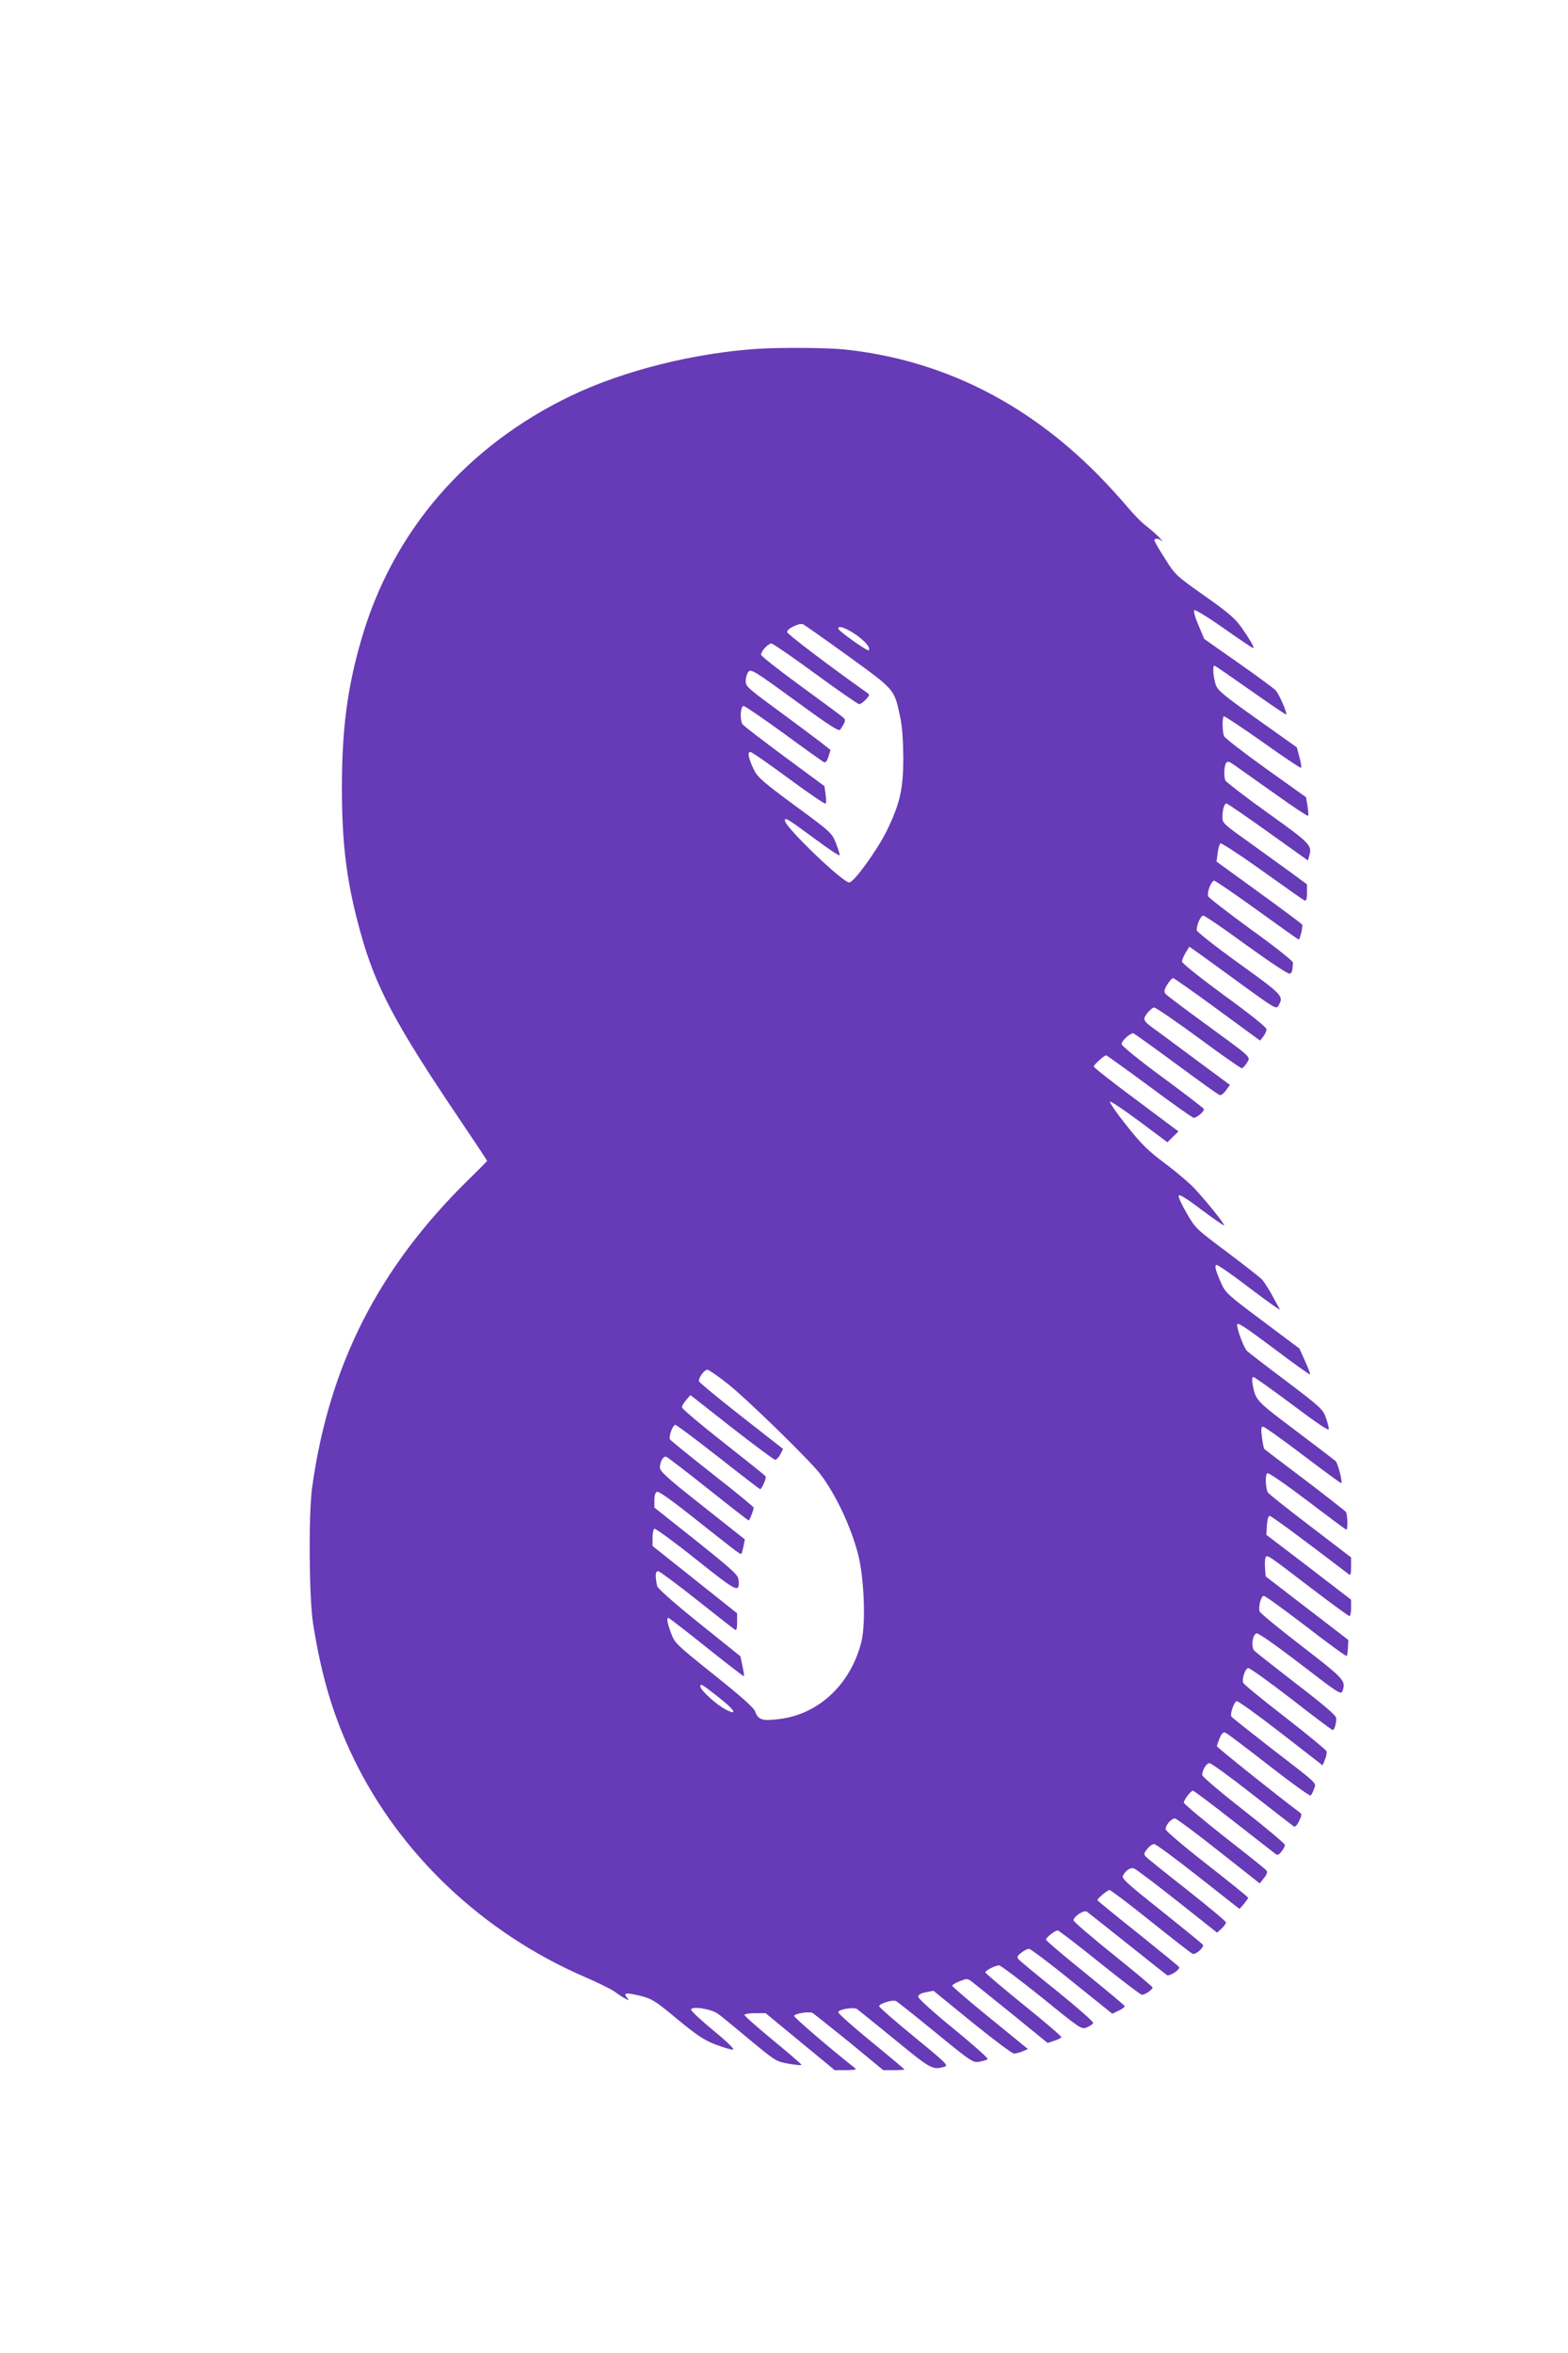 <?xml version="1.0" standalone="no"?>
<!DOCTYPE svg PUBLIC "-//W3C//DTD SVG 20010904//EN"
 "http://www.w3.org/TR/2001/REC-SVG-20010904/DTD/svg10.dtd">
<svg version="1.0" xmlns="http://www.w3.org/2000/svg"
 width="853pt" height="1280pt" viewBox="0 0 853 1280"
 preserveAspectRatio="xMidYMid meet">
<g transform="translate(0,1280) scale(0.1,-0.1)"
fill="#673ab7" stroke="none">
<path d="M4125 10903 c-350 -23 -729 -118 -1015 -254 -573 -274 -976 -741
-1145 -1330 -76 -261 -105 -489 -105 -804 0 -312 27 -522 102 -790 81 -293
190 -497 534 -1007 85 -126 154 -230 154 -232 0 -1 -45 -48 -101 -102 -490
-481 -758 -1007 -851 -1674 -20 -148 -17 -596 5 -740 46 -291 111 -508 221
-735 252 -521 704 -948 1255 -1187 74 -32 149 -69 166 -82 16 -12 41 -29 55
-36 23 -12 24 -12 11 4 -22 27 -6 29 70 11 66 -17 80 -25 203 -127 108 -89
145 -114 210 -139 43 -16 85 -29 94 -27 9 2 -33 43 -106 103 -67 55 -122 106
-122 114 0 21 108 5 145 -22 17 -11 94 -75 173 -141 141 -117 145 -119 213
-131 38 -7 69 -9 69 -6 0 4 -70 64 -155 134 -85 70 -155 132 -155 137 0 6 26
10 58 10 l57 0 188 -155 188 -155 62 0 c51 1 59 3 46 13 -124 97 -329 273
-329 282 0 12 76 25 99 17 5 -2 94 -73 198 -157 l188 -155 58 0 c31 0 57 2 57
4 0 2 -81 70 -180 151 -99 81 -180 153 -180 160 0 16 86 30 103 17 7 -5 98
-79 204 -165 199 -163 206 -167 272 -148 22 6 6 22 -164 161 -104 85 -190 160
-192 167 -5 13 71 38 91 29 6 -2 103 -79 214 -170 198 -162 205 -166 240 -160
21 4 41 10 45 14 5 4 -79 78 -185 165 -107 87 -193 165 -193 174 0 11 13 19
42 25 l41 8 210 -171 c116 -94 218 -171 229 -171 10 1 31 6 47 13 l28 12 -206
168 c-113 92 -206 172 -206 176 0 5 18 16 41 25 38 15 42 15 64 -1 13 -10 111
-89 219 -176 l195 -159 36 12 c19 6 37 15 39 19 3 4 -90 83 -205 176 -115 93
-209 173 -209 177 0 10 55 38 75 38 9 0 113 -79 232 -174 214 -174 216 -175
246 -163 17 7 32 18 34 24 2 6 -85 83 -194 171 -109 87 -204 166 -211 174 -11
14 -9 19 14 37 15 12 34 21 42 21 8 0 114 -79 234 -177 l219 -176 35 17 c20 9
34 20 32 25 -2 5 -99 86 -215 180 -117 94 -213 176 -213 181 0 11 49 50 64 50
6 0 109 -79 228 -175 120 -96 223 -175 230 -175 17 0 58 28 58 40 0 4 -97 85
-215 180 -118 95 -215 178 -215 185 0 21 58 59 73 47 7 -5 104 -82 217 -172
113 -90 210 -167 217 -172 13 -11 76 30 67 43 -2 5 -104 87 -224 184 -121 96
-220 177 -220 180 0 9 55 55 66 55 6 0 108 -77 225 -171 118 -94 220 -174 227
-176 16 -7 64 36 56 49 -3 5 -105 88 -225 184 -189 150 -218 177 -210 192 15
29 39 45 59 40 10 -3 116 -83 236 -178 l217 -172 25 23 c13 12 24 27 23 33 0
6 -95 85 -210 176 -116 91 -217 172 -225 181 -13 14 -12 19 7 42 11 15 28 27
38 27 9 0 117 -80 240 -177 l224 -176 24 27 c12 15 23 30 23 34 -1 4 -102 86
-225 182 -123 96 -224 182 -224 190 -1 24 34 62 52 59 9 -2 117 -82 238 -178
l222 -175 23 29 c17 21 20 33 13 42 -6 7 -109 90 -230 184 -120 95 -219 178
-219 184 0 16 38 65 50 65 5 0 105 -75 222 -167 117 -91 219 -171 227 -177 10
-8 18 -5 32 13 11 13 19 29 19 36 0 7 -101 92 -225 189 -124 97 -225 183 -225
191 0 27 23 65 40 65 9 0 114 -76 231 -168 118 -92 220 -171 227 -176 8 -4 18
6 29 29 16 33 16 38 2 48 -123 92 -449 353 -449 359 0 5 7 25 15 44 11 26 19
34 31 30 9 -3 114 -83 235 -177 120 -94 223 -168 228 -165 5 3 14 19 19 35 13
36 29 20 -238 226 -113 88 -208 163 -211 168 -9 13 13 78 28 84 7 3 115 -75
240 -172 l228 -177 13 32 c7 18 11 38 8 45 -2 7 -104 91 -226 186 -122 94
-224 178 -227 186 -8 22 11 78 27 80 8 2 113 -74 234 -167 120 -94 222 -170
226 -170 9 0 20 36 19 65 0 14 -64 69 -215 185 -118 91 -222 173 -231 182 -18
21 -10 86 12 94 9 4 105 -64 237 -165 208 -160 223 -170 231 -149 20 56 11 65
-223 246 -124 95 -227 180 -228 188 -7 29 9 84 23 84 8 0 111 -75 230 -166
119 -92 218 -164 221 -161 3 2 6 23 7 46 l2 41 -225 173 -225 173 -3 43 c-2
24 -1 50 2 58 8 20 10 18 254 -169 107 -81 198 -148 203 -148 5 0 9 20 9 44
l0 45 -230 177 -231 176 3 52 c2 31 8 51 15 51 9 0 159 -110 431 -318 9 -7 12
2 12 41 l0 51 -226 173 c-125 95 -228 177 -229 183 -12 40 -12 97 0 102 8 3
103 -63 219 -151 113 -86 207 -156 210 -156 9 0 7 83 -2 96 -4 6 -104 84 -222
174 -118 89 -218 165 -222 169 -3 3 -9 32 -13 64 -6 45 -4 57 6 57 8 0 106
-70 218 -155 112 -85 206 -154 208 -152 7 8 -19 108 -31 120 -7 6 -106 82
-219 167 -215 162 -217 163 -233 253 -4 25 -3 37 5 37 6 0 101 -68 211 -150
137 -103 200 -145 199 -133 0 10 -8 39 -17 65 -16 43 -31 57 -212 194 -107 80
-204 155 -216 166 -16 14 -54 114 -54 143 0 16 39 -9 207 -135 102 -77 188
-138 190 -136 2 2 -10 35 -27 72 l-31 69 -200 150 c-189 141 -202 153 -225
204 -32 72 -39 101 -25 101 7 0 74 -46 149 -103 75 -57 150 -112 167 -123 l29
-19 -38 70 c-21 39 -48 81 -59 94 -12 13 -99 81 -192 151 -166 124 -172 129
-218 209 -27 46 -47 89 -45 97 2 11 40 -12 123 -75 66 -49 122 -88 124 -86 5
6 -99 135 -163 203 -27 29 -98 89 -158 134 -91 68 -127 102 -210 207 -55 69
-95 127 -89 129 6 2 79 -47 162 -109 l150 -112 30 30 30 29 -230 172 c-127 94
-231 176 -231 181 0 10 57 61 68 61 4 -1 110 -77 236 -170 126 -94 234 -170
240 -170 18 1 59 36 55 48 -2 5 -103 83 -224 172 -123 90 -221 170 -223 180
-3 16 43 60 63 60 4 0 108 -75 232 -166 123 -91 230 -168 238 -170 7 -3 22 8
34 25 l22 30 -173 128 c-95 71 -196 145 -224 166 -77 55 -80 60 -53 96 13 17
30 31 38 31 9 0 117 -74 241 -165 123 -91 229 -165 235 -165 6 0 18 13 28 29
21 35 34 22 -230 215 -111 81 -207 153 -213 161 -9 11 -7 22 10 50 12 19 26
35 32 35 5 0 114 -77 241 -170 l232 -170 17 22 c10 13 18 30 18 40 0 10 -88
81 -230 184 -127 93 -230 175 -230 184 0 8 9 30 20 48 l20 33 33 -23 c17 -12
124 -89 236 -171 202 -147 205 -148 217 -125 28 50 23 56 -216 228 -132 95
-229 172 -230 181 0 30 22 79 36 79 8 0 114 -72 235 -161 129 -93 227 -158
235 -155 13 5 15 14 18 60 1 8 -102 90 -229 181 -126 92 -231 173 -233 181 -6
23 18 84 33 84 7 0 112 -72 234 -160 122 -88 223 -160 226 -160 7 0 24 73 19
81 -3 5 -109 84 -236 176 l-230 167 6 45 c3 25 10 49 15 54 4 4 106 -62 226
-148 120 -86 224 -159 231 -162 11 -4 14 6 14 41 l0 46 -92 68 c-51 37 -155
112 -230 166 -128 91 -138 100 -138 129 0 42 10 77 22 77 5 0 107 -70 226
-155 l217 -155 8 27 c15 56 4 67 -227 232 -123 88 -226 168 -230 176 -9 24 -7
78 4 95 8 12 16 10 52 -16 24 -17 121 -86 216 -153 95 -68 175 -121 178 -118
3 2 1 26 -3 53 l-8 48 -220 157 c-120 86 -222 165 -226 175 -10 26 -11 102 -1
108 4 2 99 -61 211 -140 112 -80 206 -143 209 -140 3 3 -1 29 -9 58 l-14 53
-215 153 c-190 135 -216 157 -227 190 -13 40 -17 102 -7 102 4 0 92 -61 197
-135 105 -74 192 -133 194 -131 7 7 -39 111 -57 131 -11 11 -102 79 -204 150
l-185 130 -31 74 c-18 40 -28 77 -23 82 5 5 78 -40 163 -100 85 -60 156 -108
158 -106 6 5 -18 46 -64 112 -36 51 -72 81 -202 173 -154 109 -158 112 -214
201 -32 50 -58 95 -58 100 0 13 24 11 40 -3 8 -7 4 0 -10 15 -14 16 -47 45
-73 65 -27 20 -76 71 -110 112 -34 41 -105 118 -157 171 -392 395 -852 622
-1372 678 -89 10 -351 12 -473 4z m487 -1670 c258 -187 252 -180 284 -328 12
-55 17 -126 18 -225 0 -170 -17 -248 -89 -397 -52 -106 -180 -283 -205 -283
-36 0 -350 302 -350 336 0 20 10 14 165 -100 71 -53 131 -93 133 -88 1 4 -8
33 -20 65 -23 57 -26 60 -223 205 -170 125 -203 154 -222 192 -31 63 -39 100
-21 100 8 0 101 -65 208 -144 107 -79 198 -141 201 -137 4 3 4 26 0 51 l-6 44
-218 161 c-120 89 -223 168 -228 176 -15 24 -11 99 6 99 8 0 107 -68 220 -150
113 -83 211 -153 218 -156 9 -3 17 8 24 31 l11 36 -56 44 c-31 24 -136 102
-232 173 -168 123 -175 130 -173 161 0 19 8 40 16 49 14 13 40 -3 252 -158
185 -135 239 -170 246 -159 26 39 30 51 21 62 -6 7 -110 84 -231 172 -121 88
-220 166 -221 174 0 19 39 61 57 61 7 0 115 -74 239 -165 124 -91 232 -165
238 -165 7 0 23 11 36 25 23 25 23 26 4 39 -203 144 -430 316 -432 328 -3 17
64 50 86 43 7 -3 117 -80 244 -172z m1 141 c68 -35 129 -95 113 -111 -7 -7
-166 106 -166 118 0 13 17 11 53 -7z m-660 -4096 c101 -78 458 -426 512 -499
83 -112 162 -278 202 -429 34 -128 44 -381 19 -480 -57 -229 -231 -394 -445
-420 -93 -12 -117 -5 -133 41 -7 20 -74 80 -223 199 -205 164 -215 173 -234
226 -21 55 -26 84 -15 84 4 0 97 -72 207 -160 110 -88 202 -159 204 -157 2 2
-2 27 -8 56 l-11 52 -224 180 c-137 110 -226 189 -229 202 -12 55 -10 82 6 81
8 -1 103 -71 210 -156 107 -85 200 -158 207 -162 9 -5 12 5 12 41 l0 48 -230
183 -230 183 0 44 c0 24 4 47 10 50 5 3 107 -71 226 -166 227 -181 238 -186
232 -113 -3 28 -28 51 -230 213 l-228 181 0 40 c0 27 5 43 15 46 9 4 91 -55
220 -158 231 -183 232 -184 239 -178 2 3 7 21 11 41 l7 36 -231 183 c-189 149
-231 187 -231 207 0 33 19 66 35 59 7 -2 110 -81 228 -175 118 -94 217 -171
220 -171 5 0 27 57 27 70 0 4 -101 87 -225 184 -123 97 -227 181 -230 187 -9
14 15 79 29 79 6 0 112 -79 234 -175 122 -96 225 -175 227 -175 9 0 36 61 30
70 -3 5 -107 88 -230 185 -124 97 -225 183 -225 190 0 8 10 26 23 40 l23 27
224 -176 c124 -97 231 -176 237 -176 7 0 19 13 28 29 l15 30 -226 177 c-124
97 -228 183 -231 190 -6 16 27 63 45 64 7 0 54 -32 105 -72z m-41 -1712 c87
-68 104 -100 37 -65 -50 25 -139 106 -139 126 0 18 7 14 102 -61z"/>
</g>
</svg>
